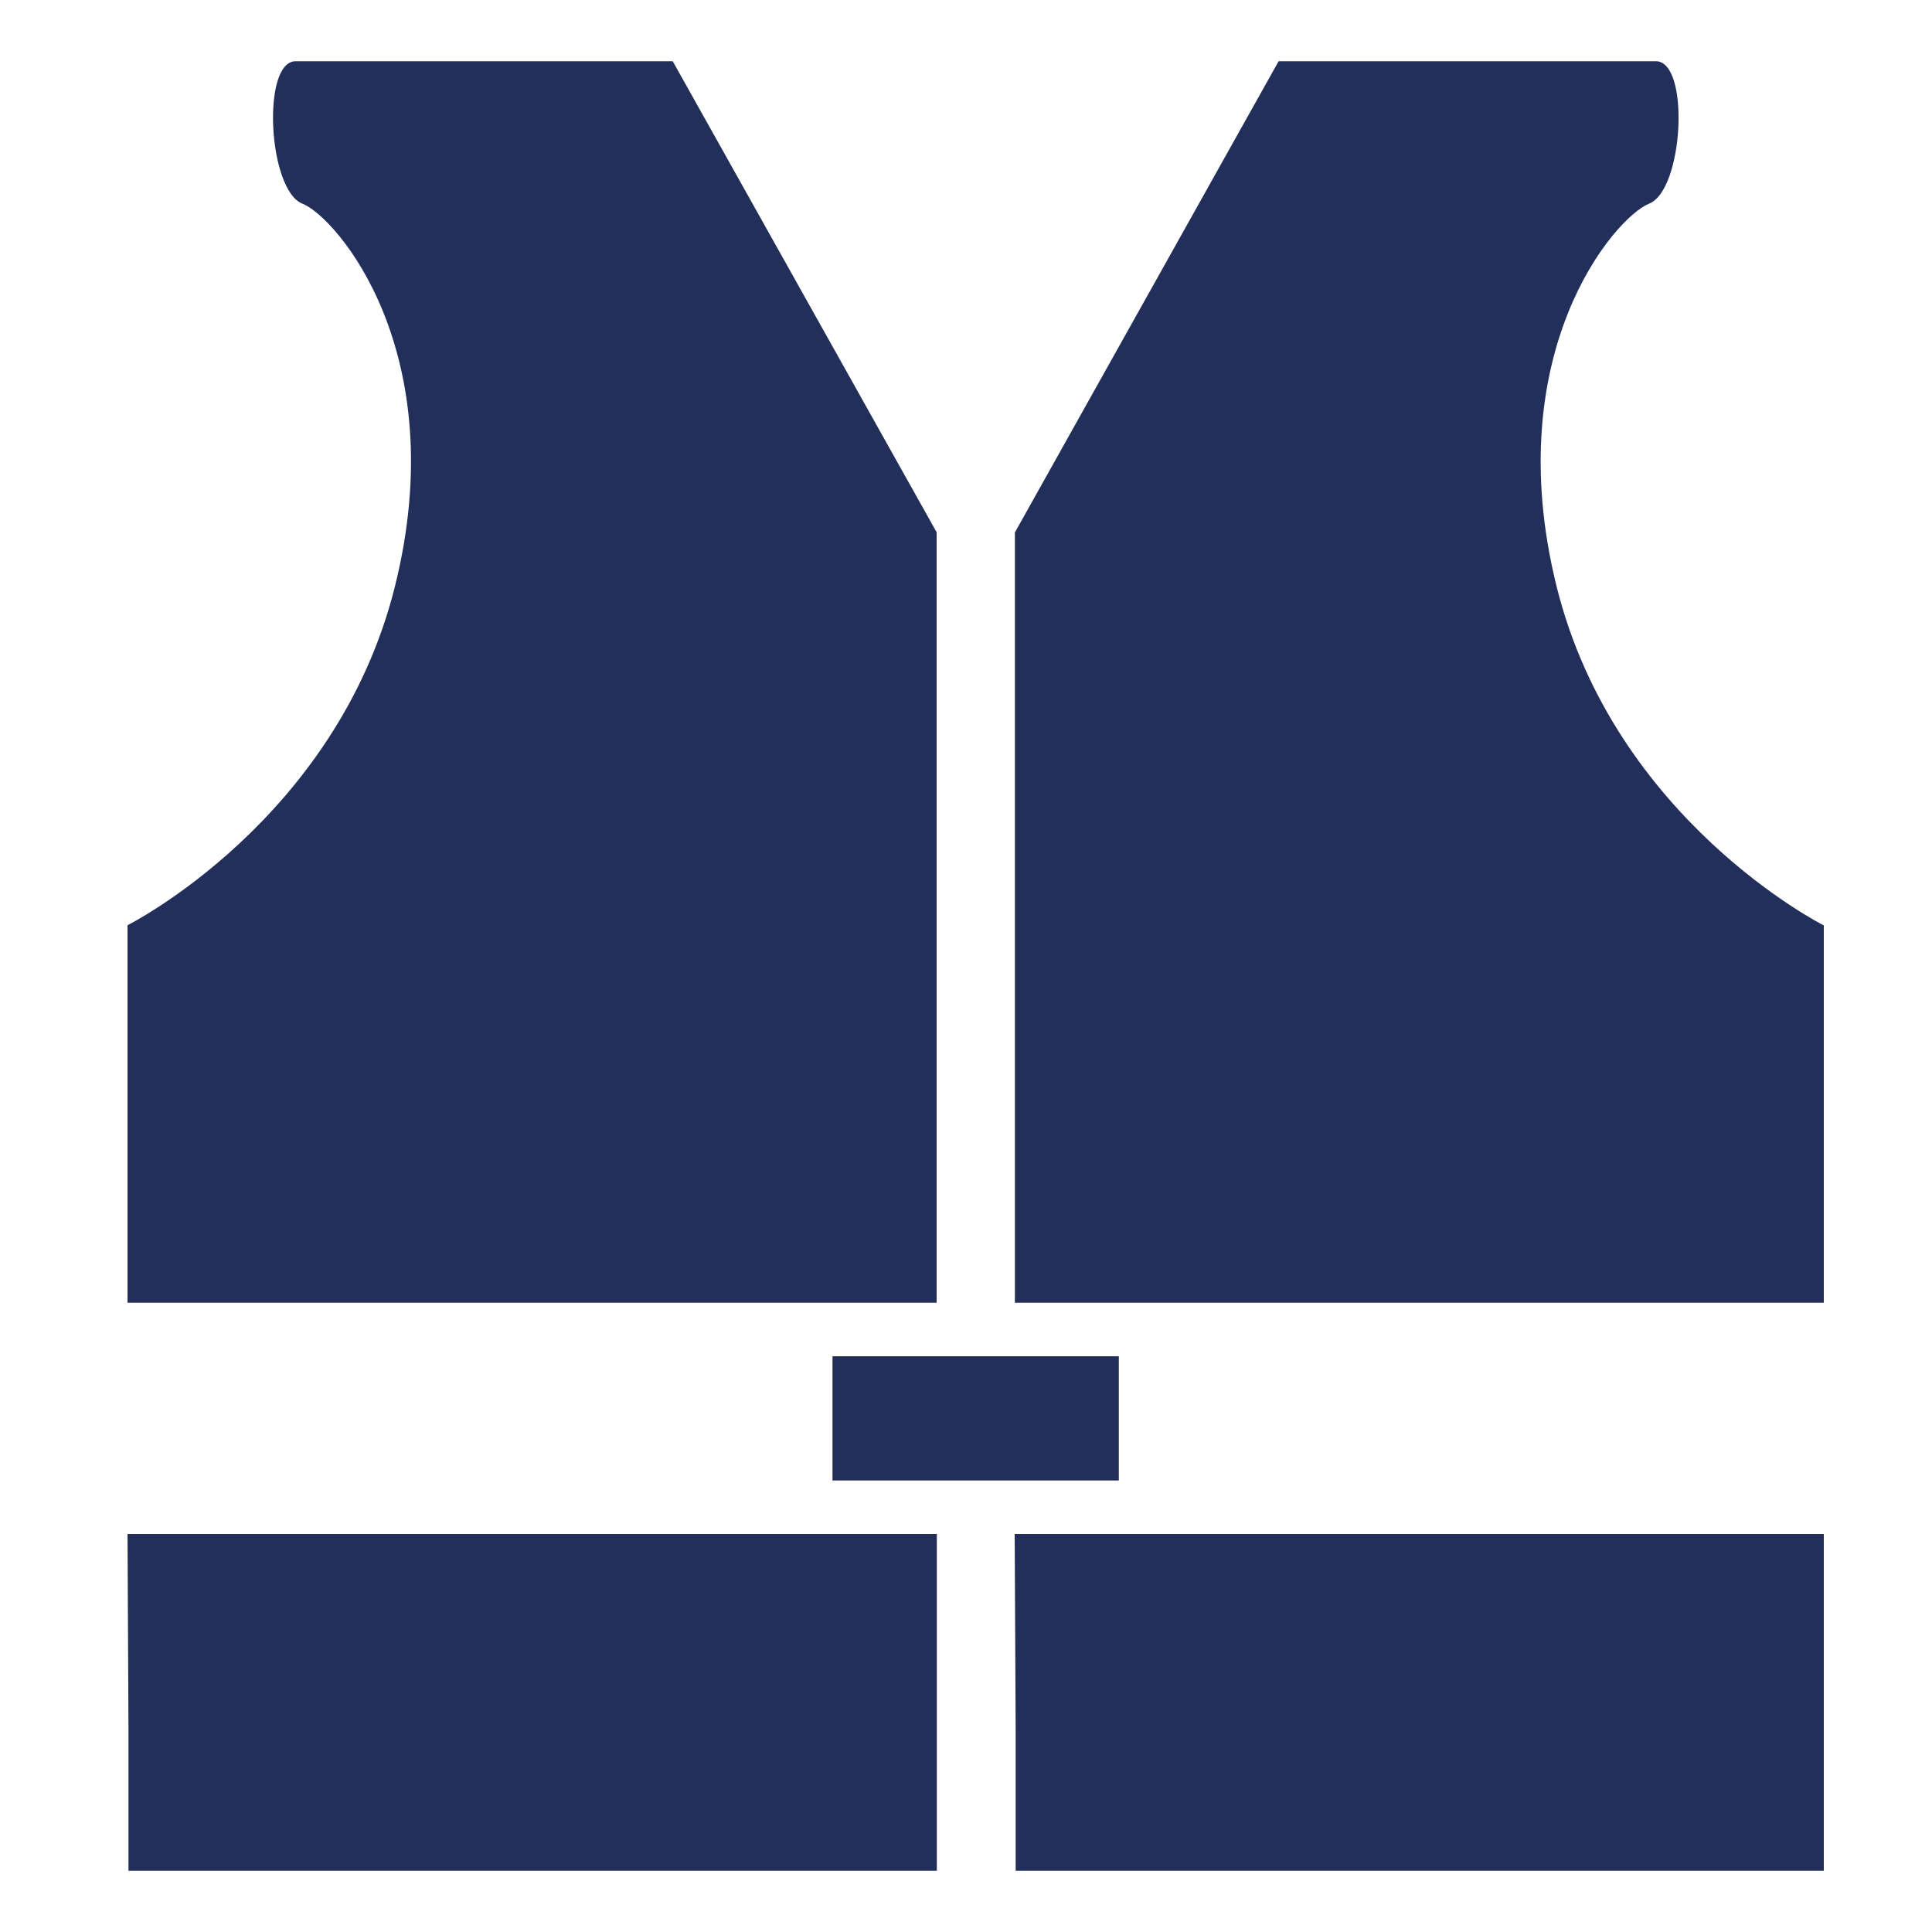 <svg id="fact-icons-Page_201" data-name="fact-icons-Page%201" xmlns="http://www.w3.org/2000/svg" viewBox="0 0 100 100"><defs><style>.cls-1{fill:#212f5a;}</style></defs><g id="life-jacket"><path class="cls-1" d="M48.48,65.06V27.55L34.82,3.17H15.3c-1.77,0-1.43,6.67.35,7.37s7.81,7.72,4.79,19.82S6.6,47.89,6.6,47.89V67.43H48.48Zm32.09-34.7c-3-12.1,3-19.11,4.79-19.82s2.12-7.37.35-7.37H66.18L52.53,27.56V67.43H94.4V47.9S83.58,42.46,80.57,30.36Zm-28,59.1v7.37H94.4V79.4H52.52Zm-45.92,0v7.37H48.49V79.4H6.6ZM43.09,76.63H57.91V70.2H43.09Z"/></g></svg>